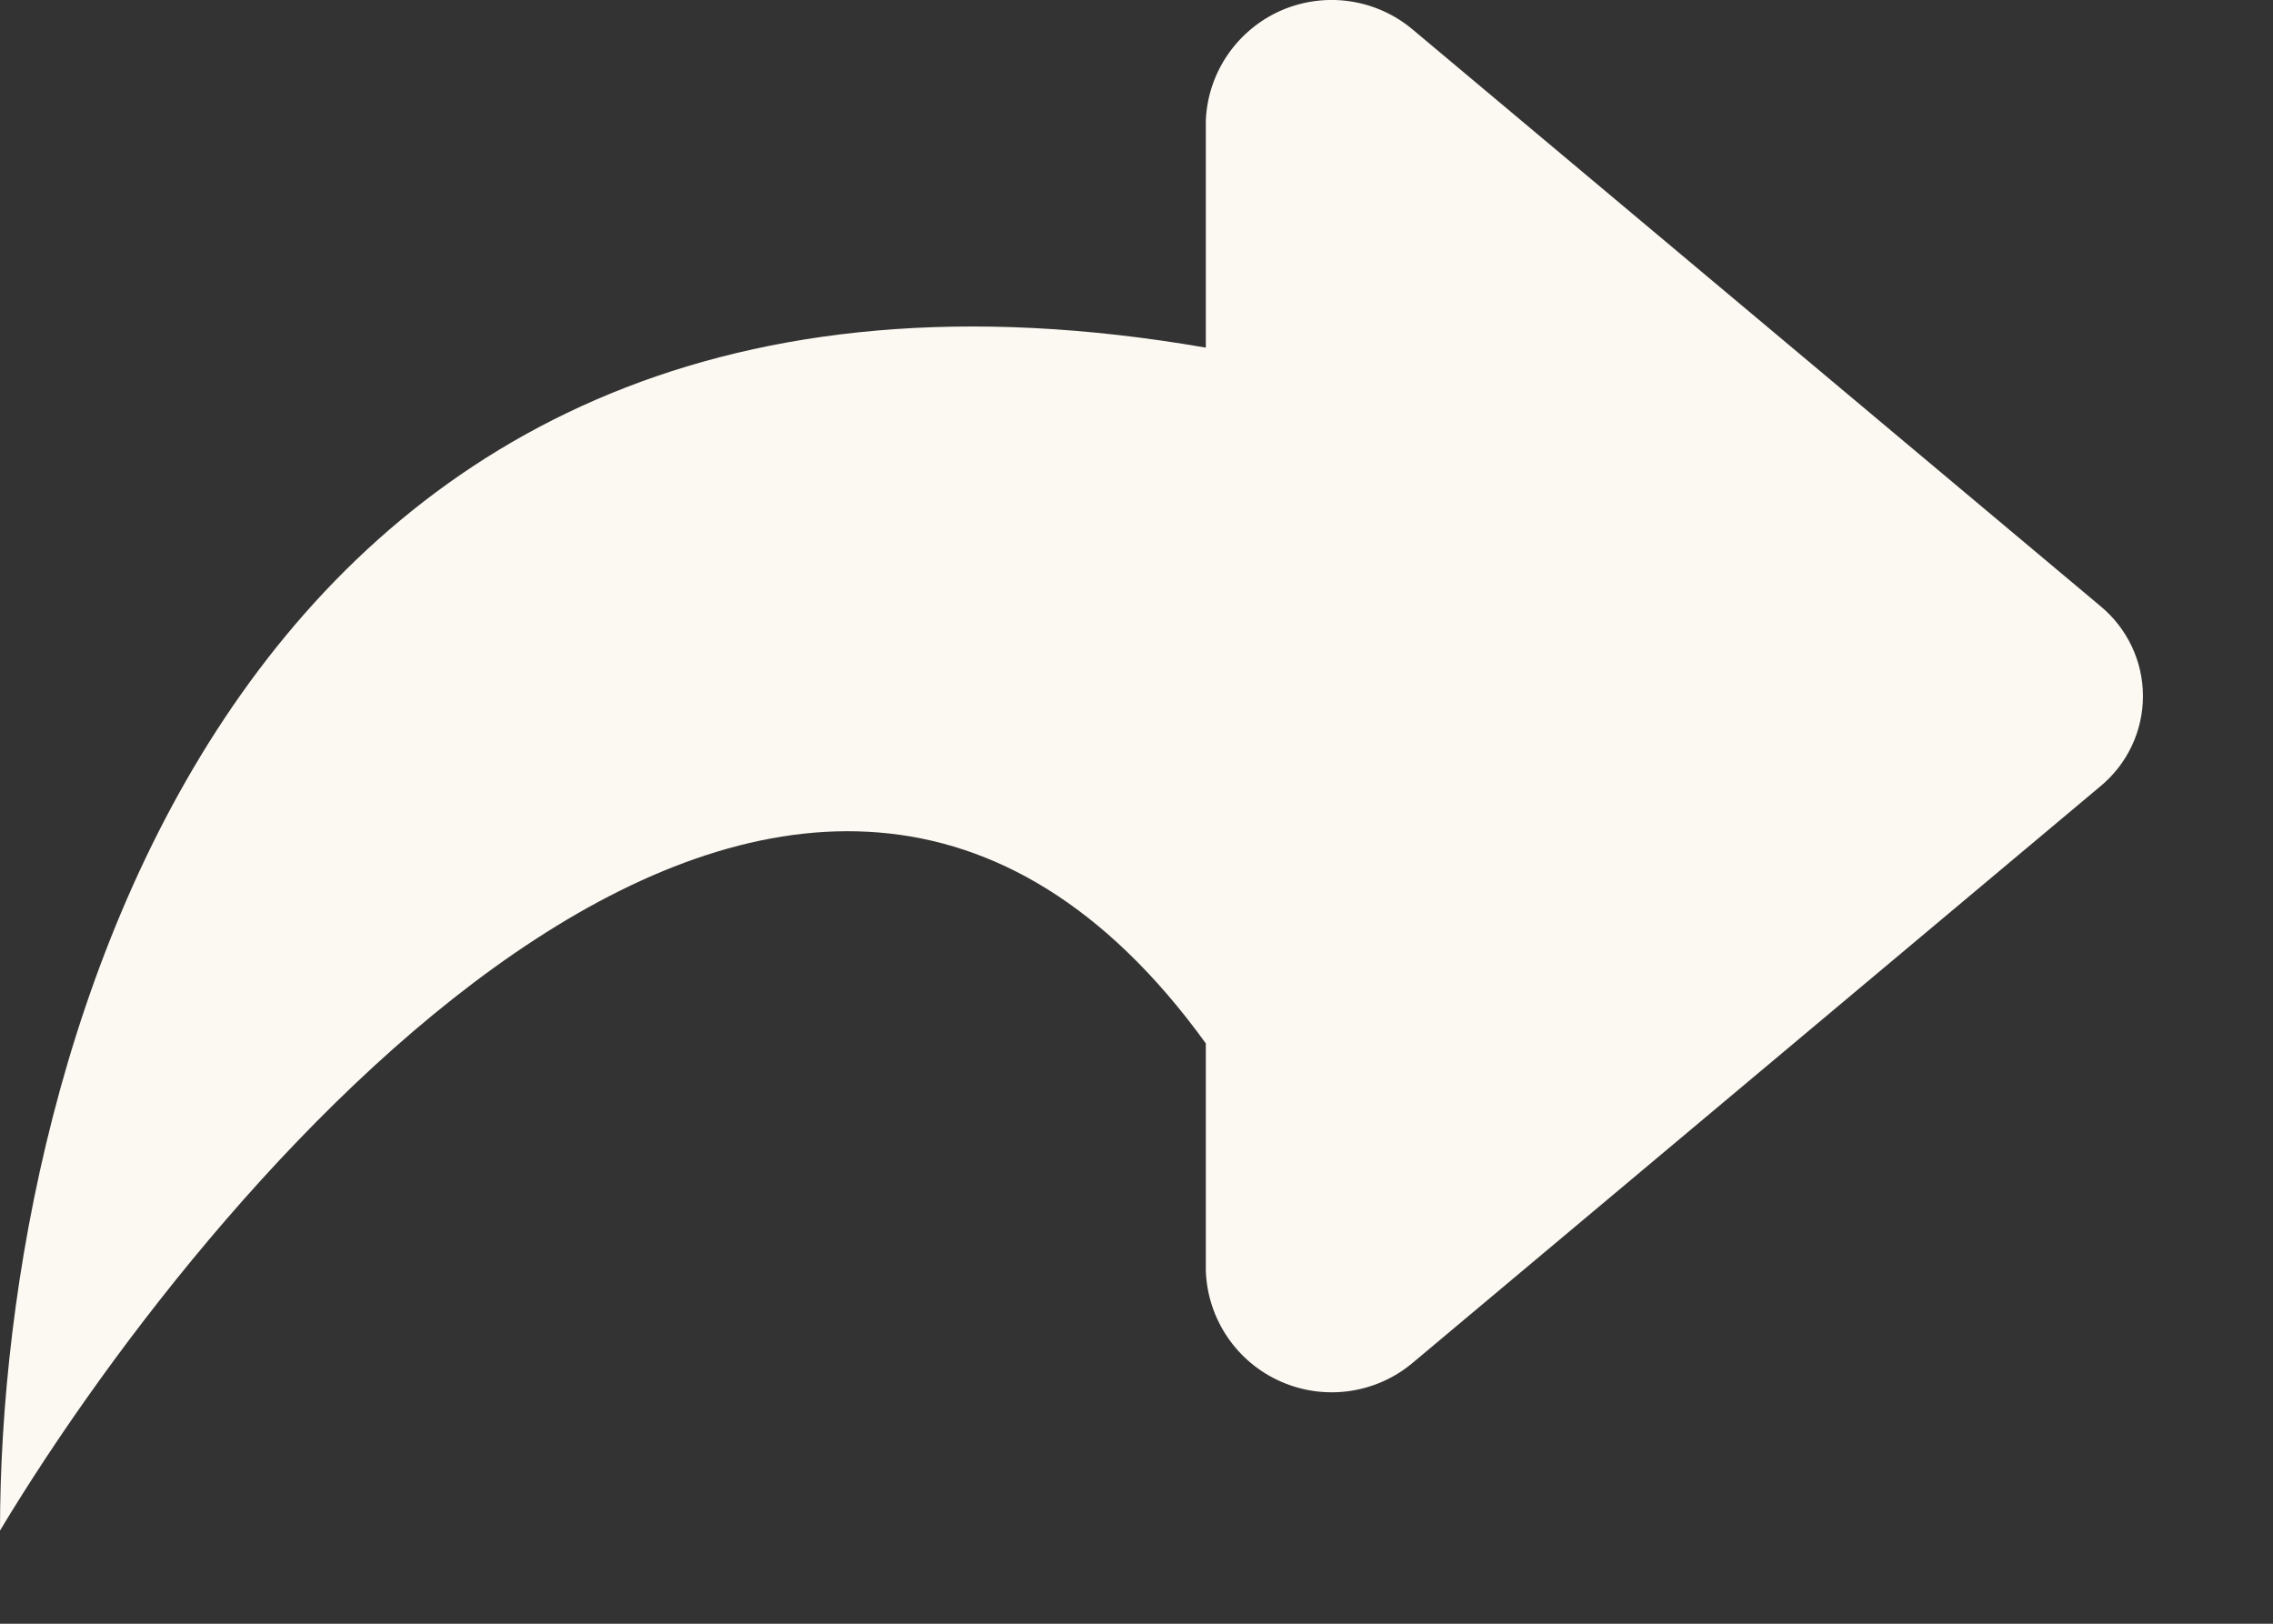 <svg width="14" height="10" viewBox="0 0 14 10" fill="none" xmlns="http://www.w3.org/2000/svg">
<rect x="0" y="0" width="14" height="10" fill="#333333" stroke="none"/>
<path fill-rule="evenodd" clip-rule="evenodd" d="M8.706 8.389L12.935 4.844C13.102 4.707 13.199 4.503 13.199 4.287C13.199 4.072 13.102 3.868 12.935 3.731L8.706 0.186C8.48 -0.007 8.165 -0.054 7.892 0.064C7.62 0.183 7.439 0.446 7.427 0.742V2.141C1.489 1.112 0 6.426 0 9.426C1.377 7.14 4.947 2.998 7.427 6.426V7.828C7.438 8.125 7.618 8.39 7.89 8.509C8.163 8.629 8.48 8.582 8.706 8.389Z" fill="#FCF9F2"/>
</svg>
